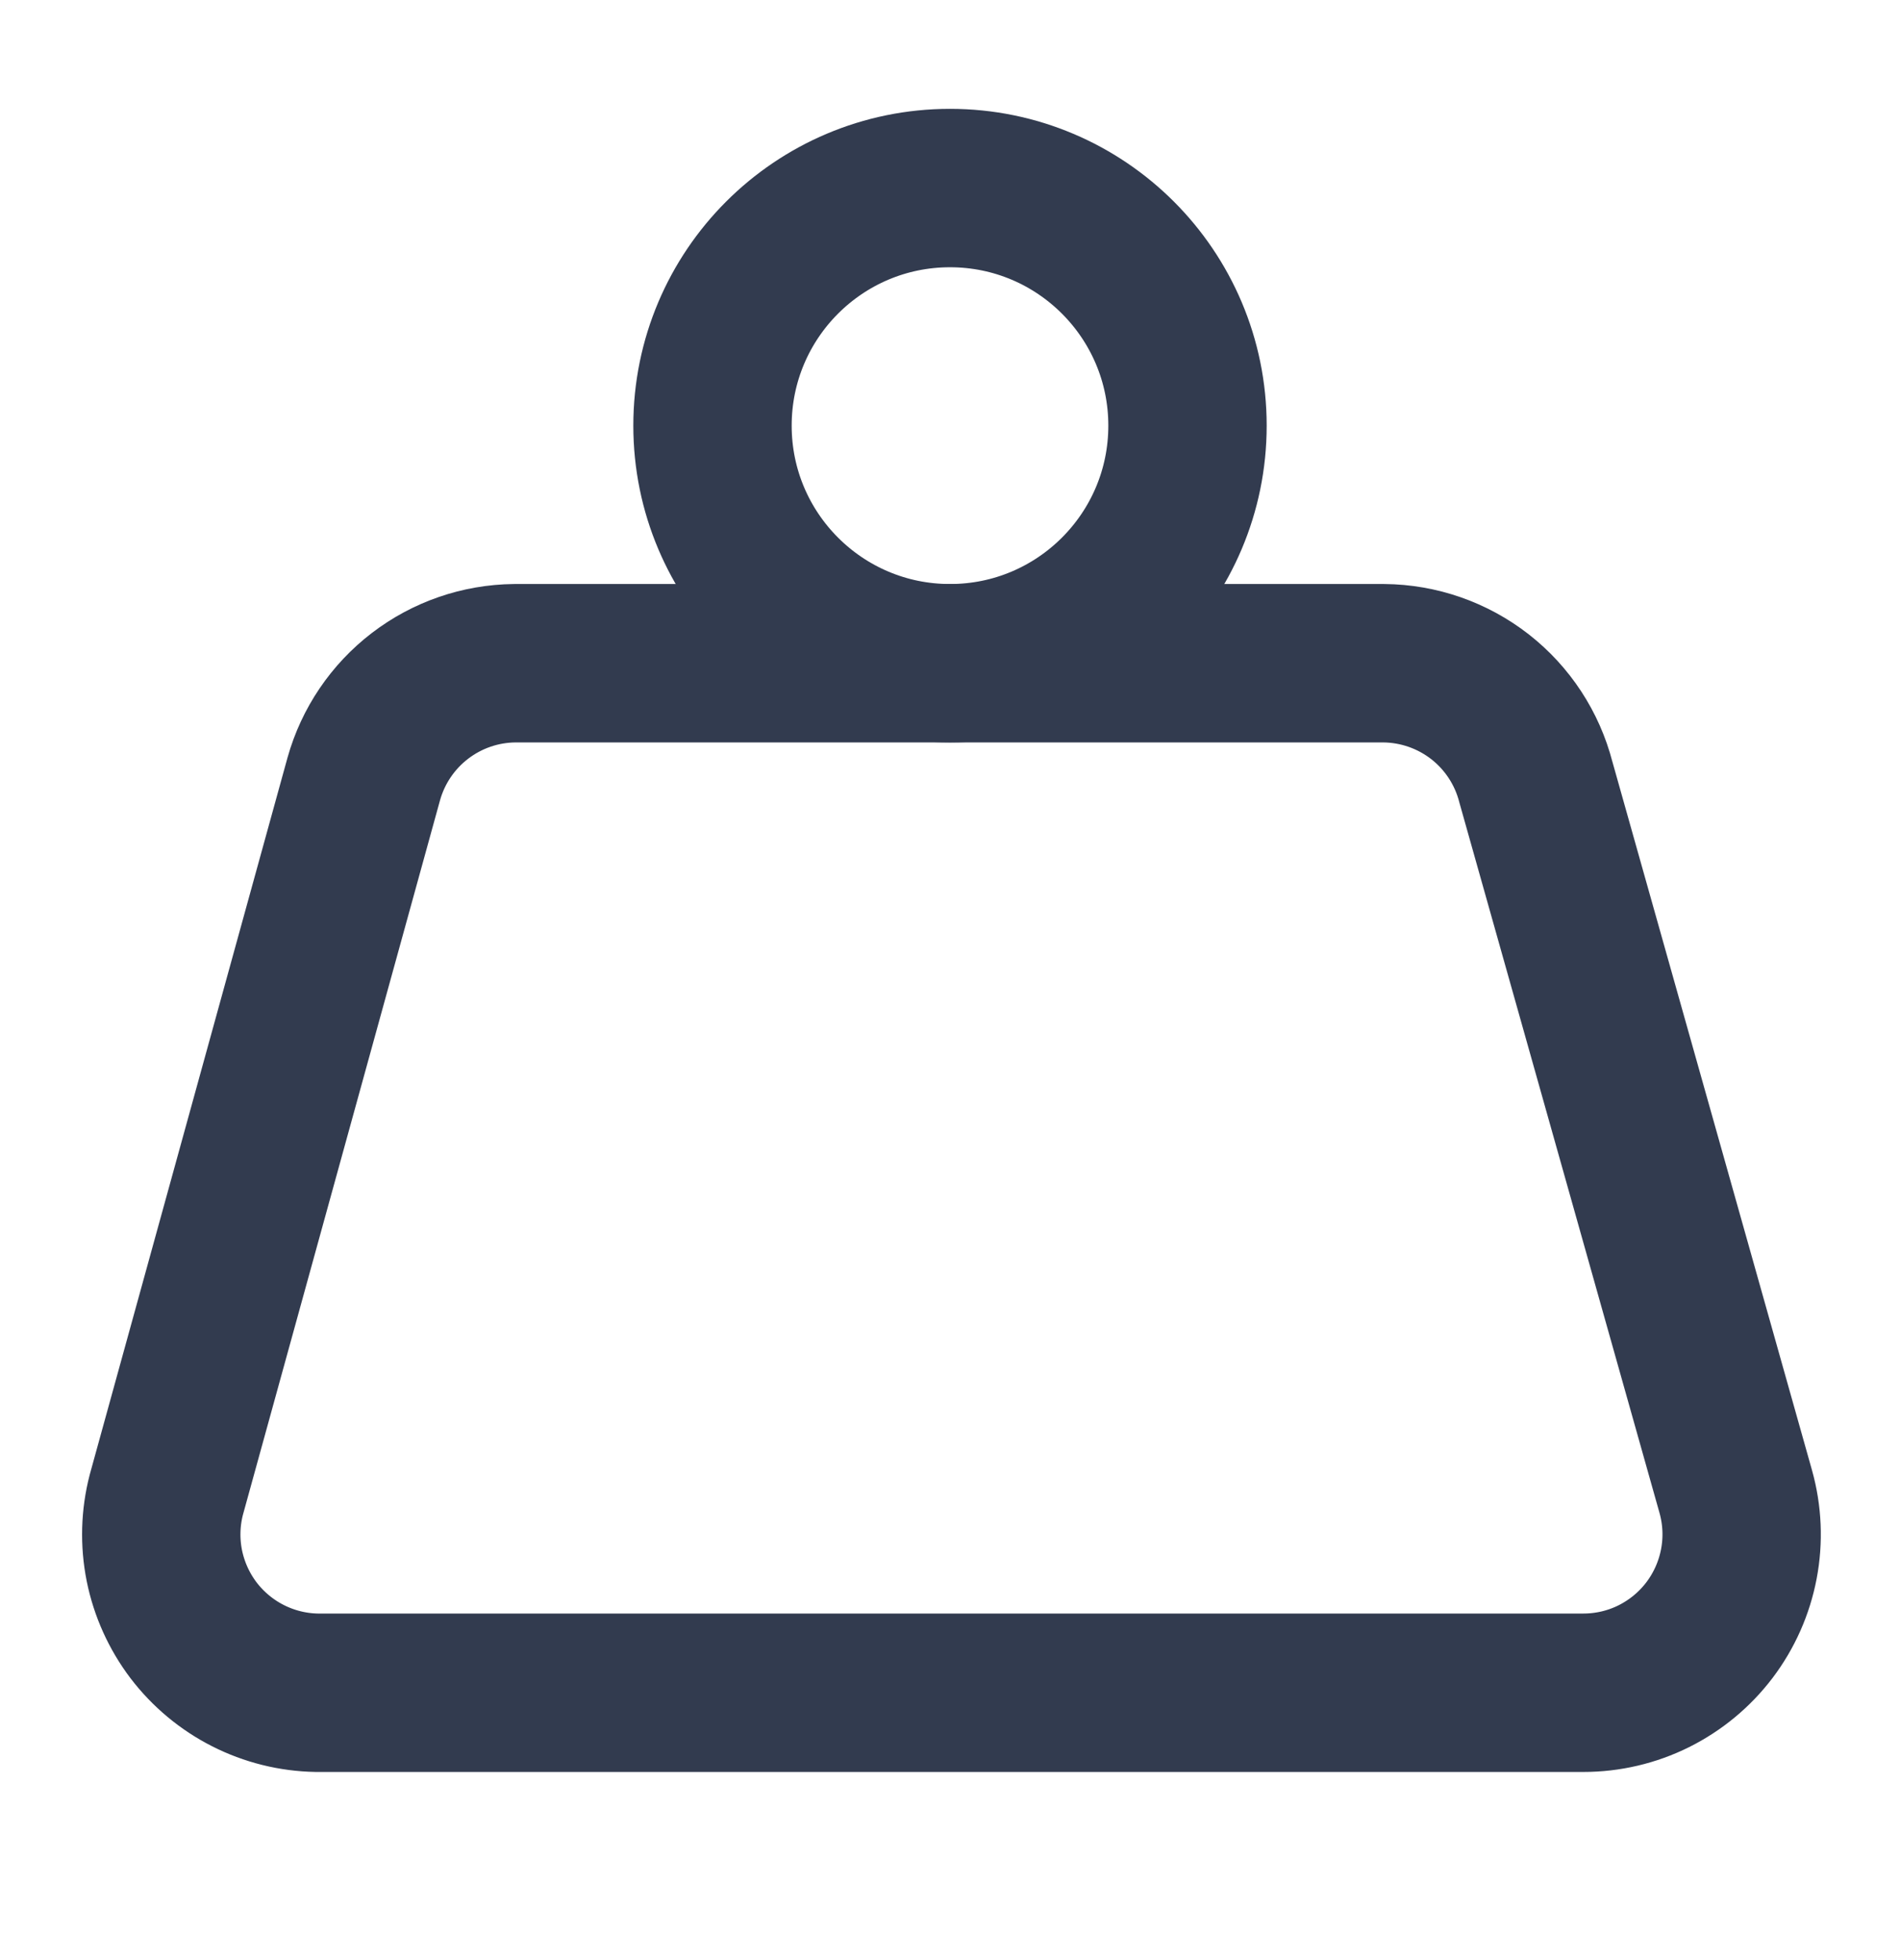 <svg xmlns="http://www.w3.org/2000/svg" width="32" height="33" viewBox="0 0 32 33" fill="none"><path d="M16 11.166C18.209 11.166 20 9.375 20 7.166C20 4.957 18.209 3.166 16 3.166C13.791 3.166 12 4.957 12 7.166C12 9.375 13.791 11.166 16 11.166Z" stroke="#323B4F" stroke-width="2.667" stroke-linecap="round" stroke-linejoin="round"></path><path d="M8.667 11.166C8.09 11.172 7.531 11.365 7.073 11.716C6.615 12.067 6.283 12.557 6.127 13.113L2.801 25.166C2.7 25.556 2.689 25.964 2.768 26.359C2.848 26.754 3.016 27.126 3.259 27.447C3.503 27.767 3.817 28.029 4.176 28.211C4.535 28.393 4.931 28.492 5.334 28.499H26.667C27.079 28.499 27.485 28.404 27.853 28.221C28.222 28.037 28.543 27.771 28.792 27.443C29.04 27.115 29.209 26.734 29.286 26.33C29.363 25.926 29.345 25.509 29.234 25.113L25.867 13.166C25.72 12.597 25.39 12.093 24.927 11.731C24.464 11.37 23.895 11.171 23.307 11.166H8.667Z" stroke="#323B4F" stroke-width="2.667" stroke-linecap="round" stroke-linejoin="round"></path></svg>
